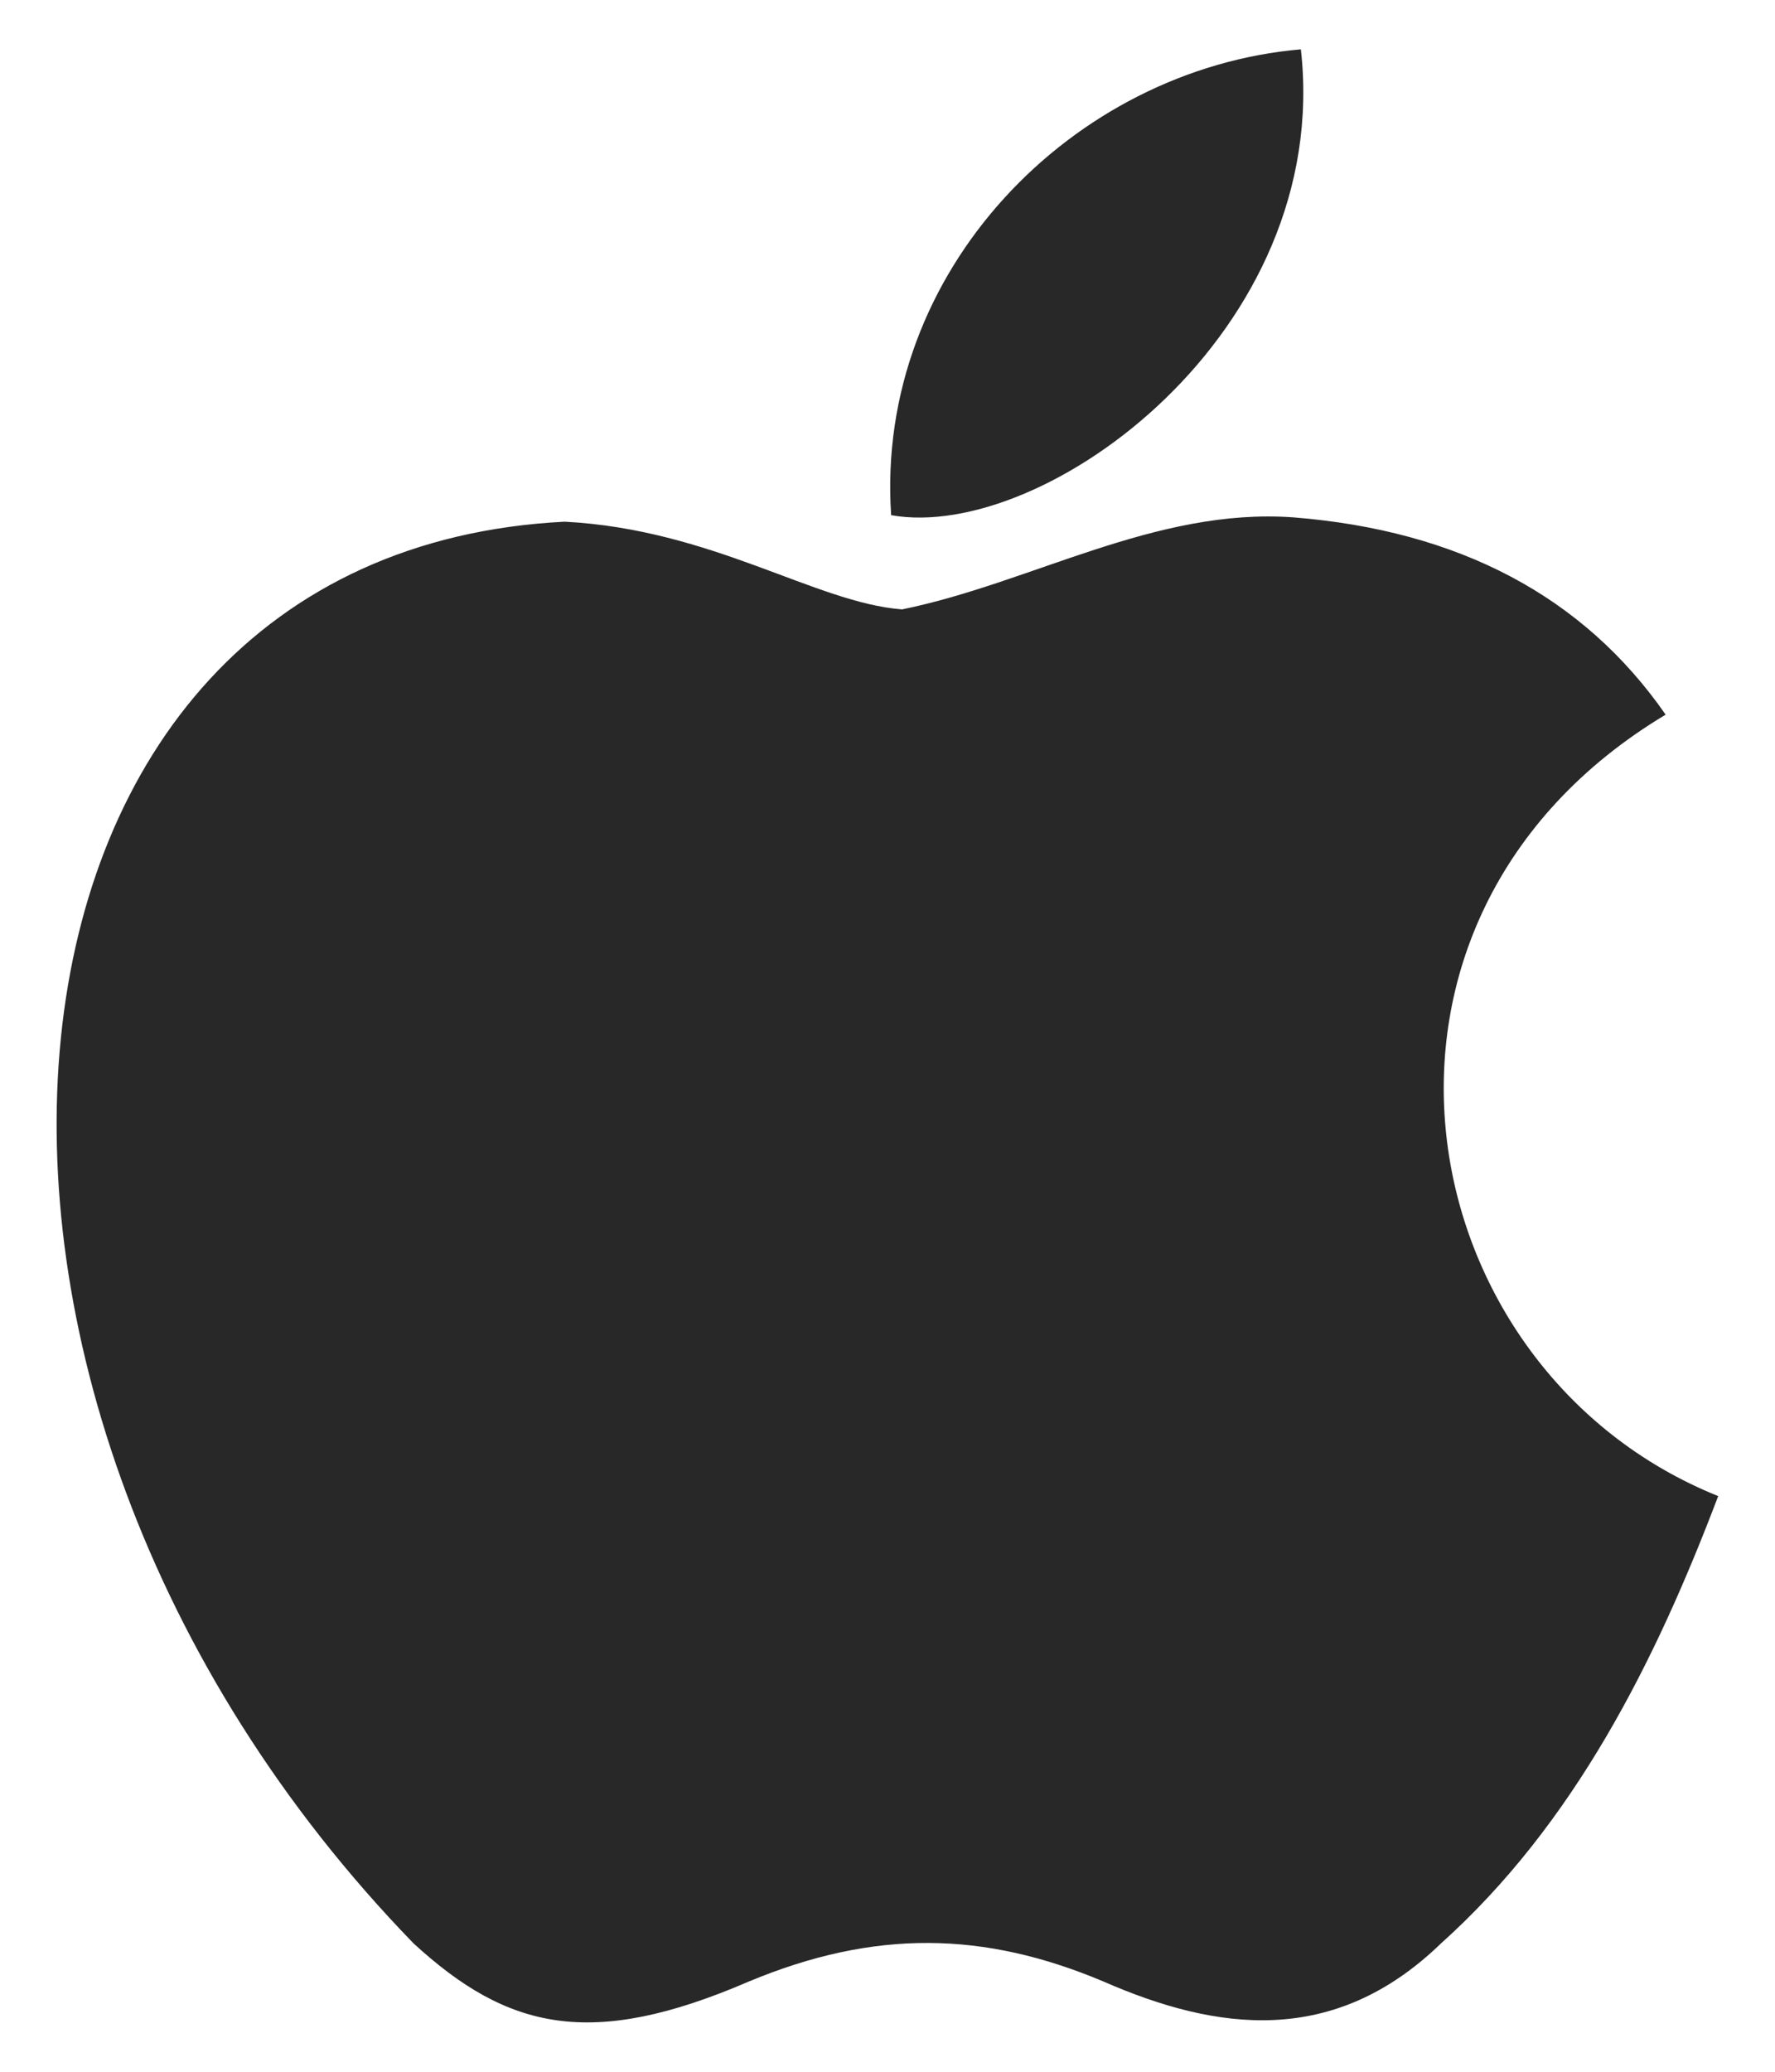 <svg width="18" height="21" viewBox="0 0 18 21" fill="none" xmlns="http://www.w3.org/2000/svg">
<path d="M14.614 19.698C13.525 20.753 12.336 20.586 11.192 20.086C9.981 19.575 8.87 19.553 7.592 20.086C5.993 20.775 5.148 20.575 4.193 19.698C-1.229 14.109 -0.429 5.599 5.726 5.288C7.226 5.366 8.27 6.11 9.148 6.177C10.459 5.91 11.714 5.144 13.114 5.244C14.791 5.377 16.058 6.044 16.891 7.244C13.425 9.321 14.247 13.887 17.424 15.165C16.791 16.831 15.969 18.487 14.602 19.709L14.614 19.698ZM9.037 5.222C8.87 2.744 10.881 0.7 13.192 0.5C13.514 3.366 10.592 5.499 9.037 5.222Z" fill="#282828"/>
</svg>
